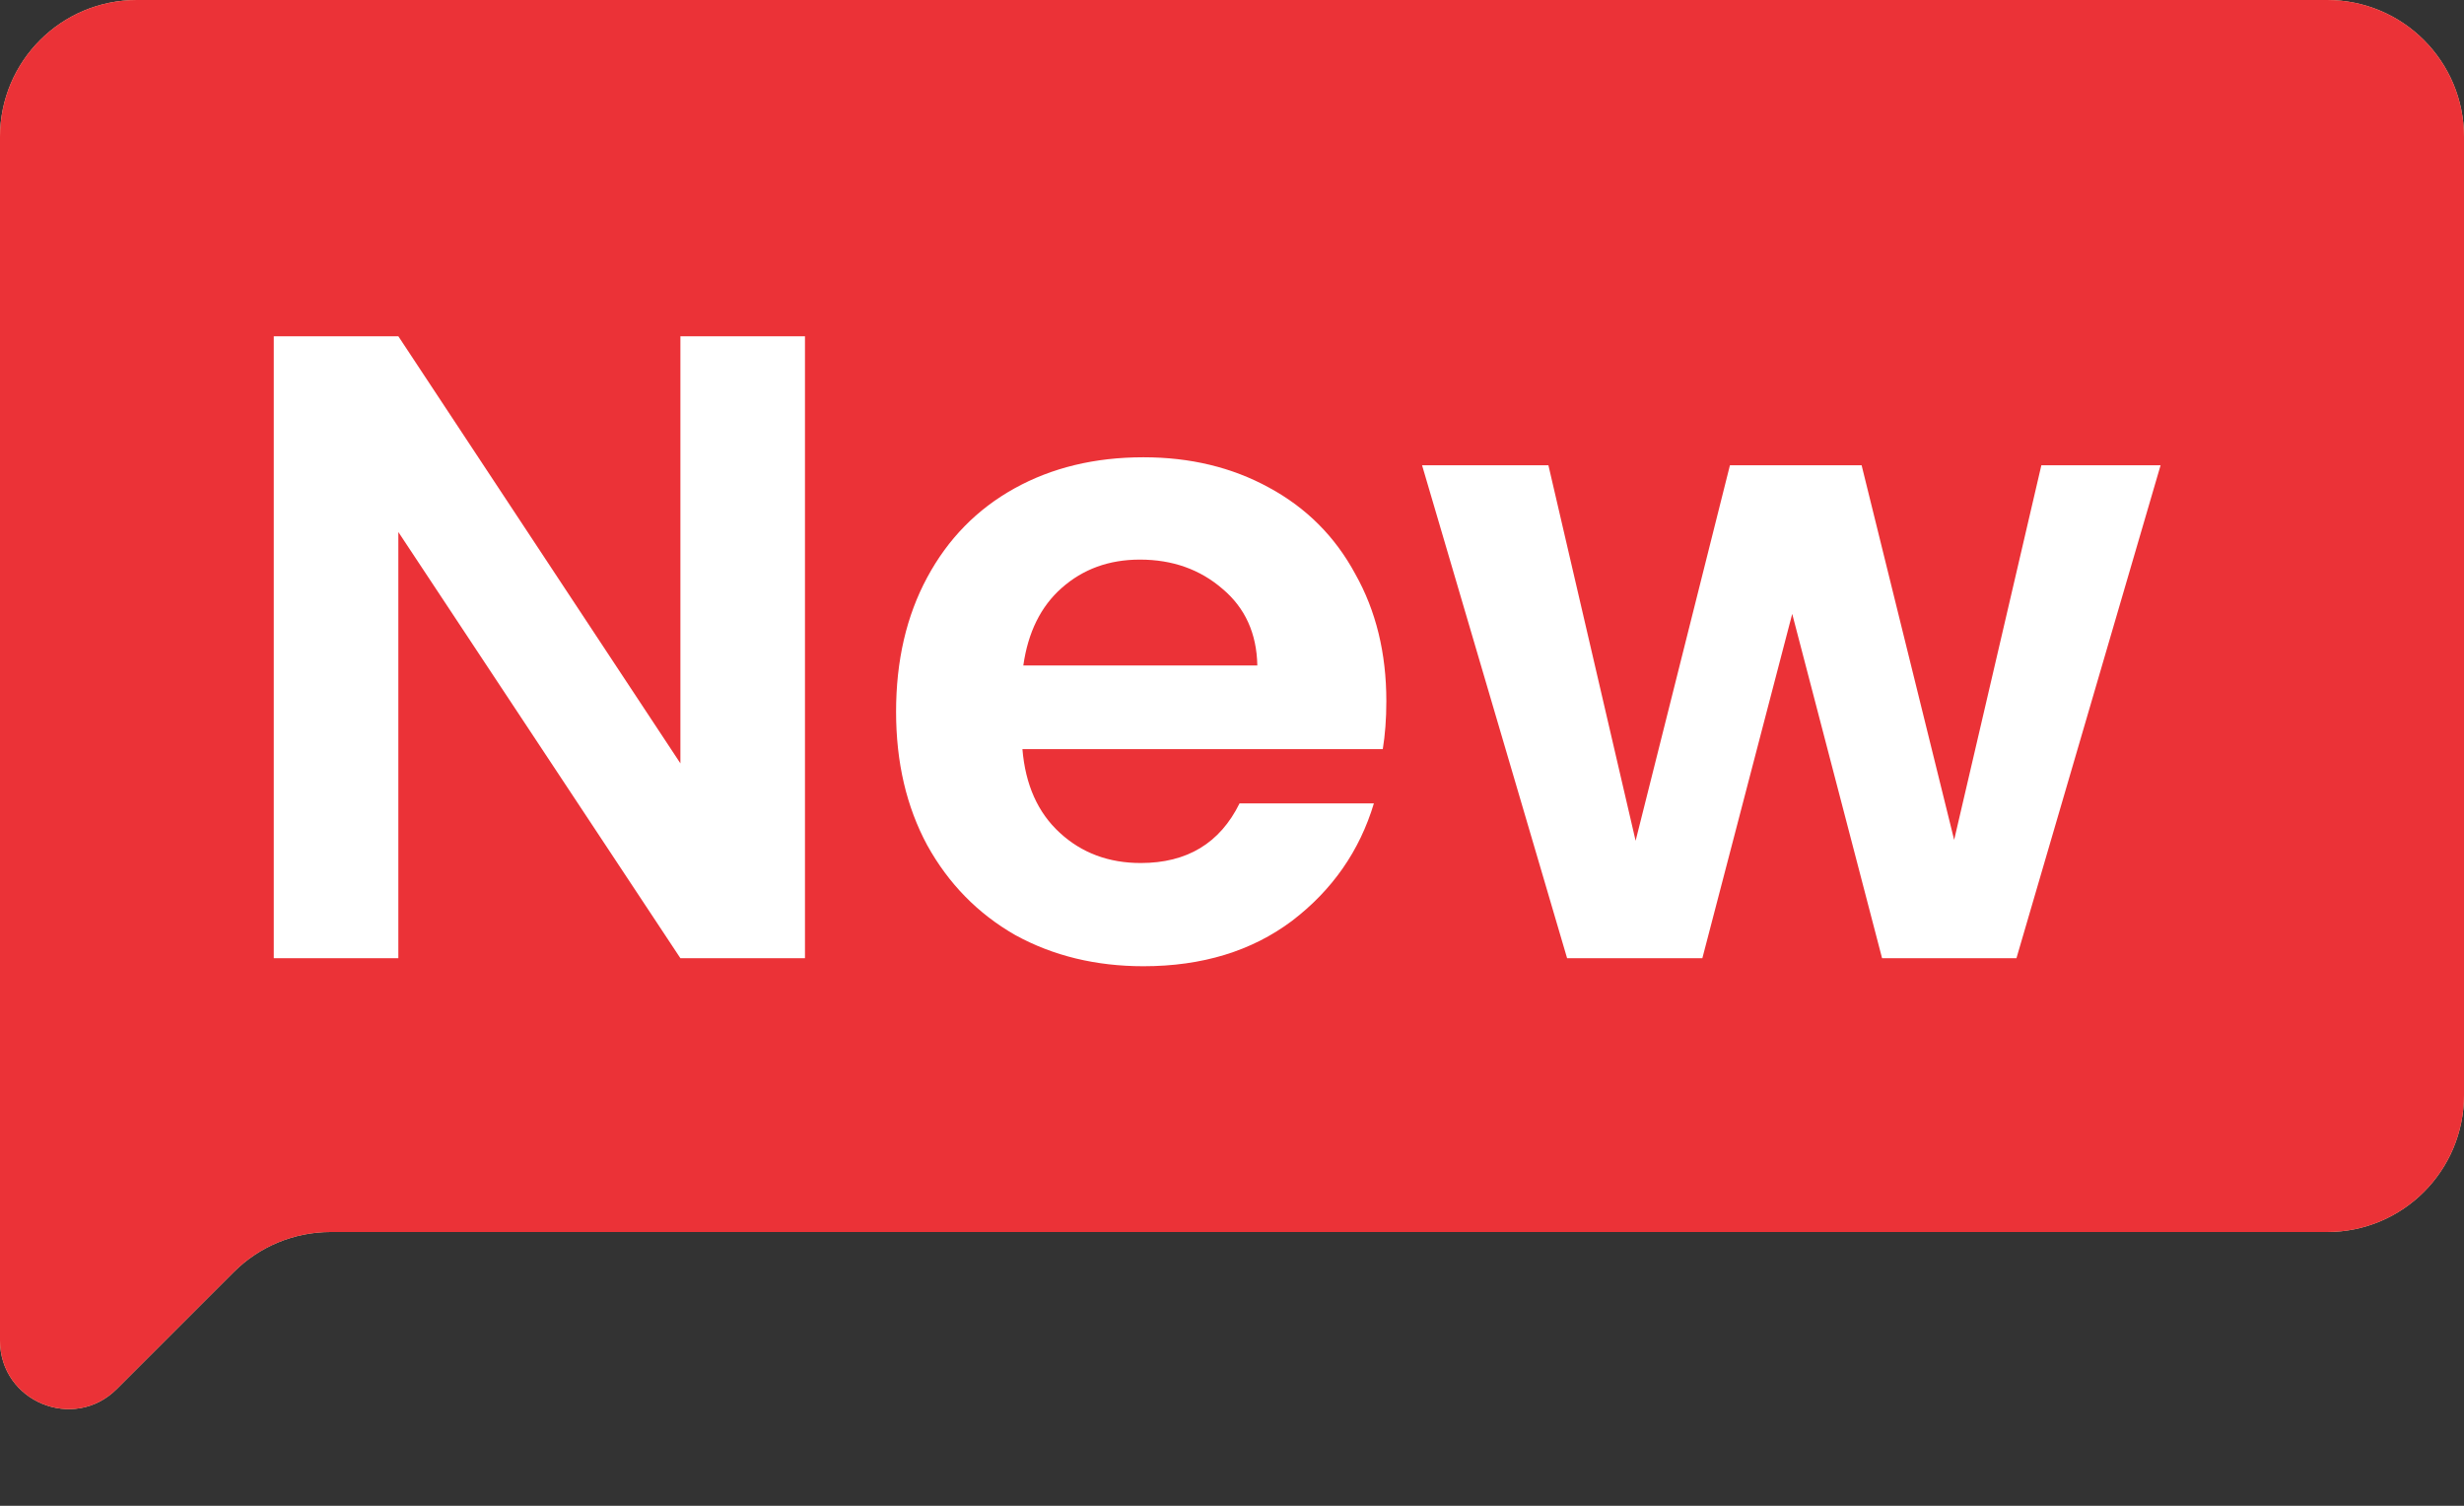 <svg width="36" height="22" viewBox="0 0 36 22" fill="none" xmlns="http://www.w3.org/2000/svg">
<rect x="0" y="0" width="36" height="22" fill="#333333" stroke="none"/>
<g id="Group 367">
<g id="Rectangle 337">
<path d="M0 2C0 0.895 0.895 0 2 0H34C35.105 0 36 0.895 36 2V16C36 17.105 35.105 18 34 18H4.828C4.298 18 3.789 18.211 3.414 18.586L1.707 20.293C1.077 20.923 0 20.477 0 19.586V18V2Z" fill="#FFD9AE"/>
<path d="M0 2C0 0.895 0.895 0 2 0H34C35.105 0 36 0.895 36 2V16C36 17.105 35.105 18 34 18H4.828C4.298 18 3.789 18.211 3.414 18.586L1.707 20.293C1.077 20.923 0 20.477 0 19.586V18V2Z" fill="#EB3237"/>
</g>
<g id="New">
<path id="Vector" d="M31.567 6.798L29.461 14H27.498L26.185 8.969L24.872 14H22.896L20.777 6.798H22.623L23.897 12.284L25.275 6.798H27.199L28.551 12.271L29.825 6.798H31.567Z" fill="white"/>
<path id="Vector_2" d="M20.255 10.243C20.255 10.503 20.237 10.737 20.203 10.945H14.938C14.981 11.465 15.163 11.873 15.484 12.167C15.804 12.462 16.199 12.609 16.667 12.609C17.343 12.609 17.824 12.319 18.11 11.738H20.073C19.865 12.431 19.466 13.004 18.877 13.454C18.287 13.896 17.564 14.117 16.706 14.117C16.012 14.117 15.388 13.966 14.834 13.662C14.288 13.35 13.859 12.912 13.547 12.349C13.243 11.786 13.092 11.136 13.092 10.399C13.092 9.654 13.243 8.999 13.547 8.436C13.85 7.873 14.275 7.439 14.821 7.136C15.367 6.833 15.995 6.681 16.706 6.681C17.39 6.681 18.001 6.828 18.539 7.123C19.085 7.418 19.505 7.838 19.8 8.384C20.103 8.921 20.255 9.541 20.255 10.243ZM18.37 9.723C18.361 9.255 18.192 8.882 17.863 8.605C17.533 8.319 17.13 8.176 16.654 8.176C16.203 8.176 15.822 8.315 15.51 8.592C15.206 8.861 15.02 9.238 14.951 9.723H18.37Z" fill="white"/>
<path id="Vector_3" d="M11.761 14H9.941L5.82 7.773V14H4V4.913H5.82L9.941 11.153V4.913H11.761V14Z" fill="white"/>
</g>
</g>
</svg>
